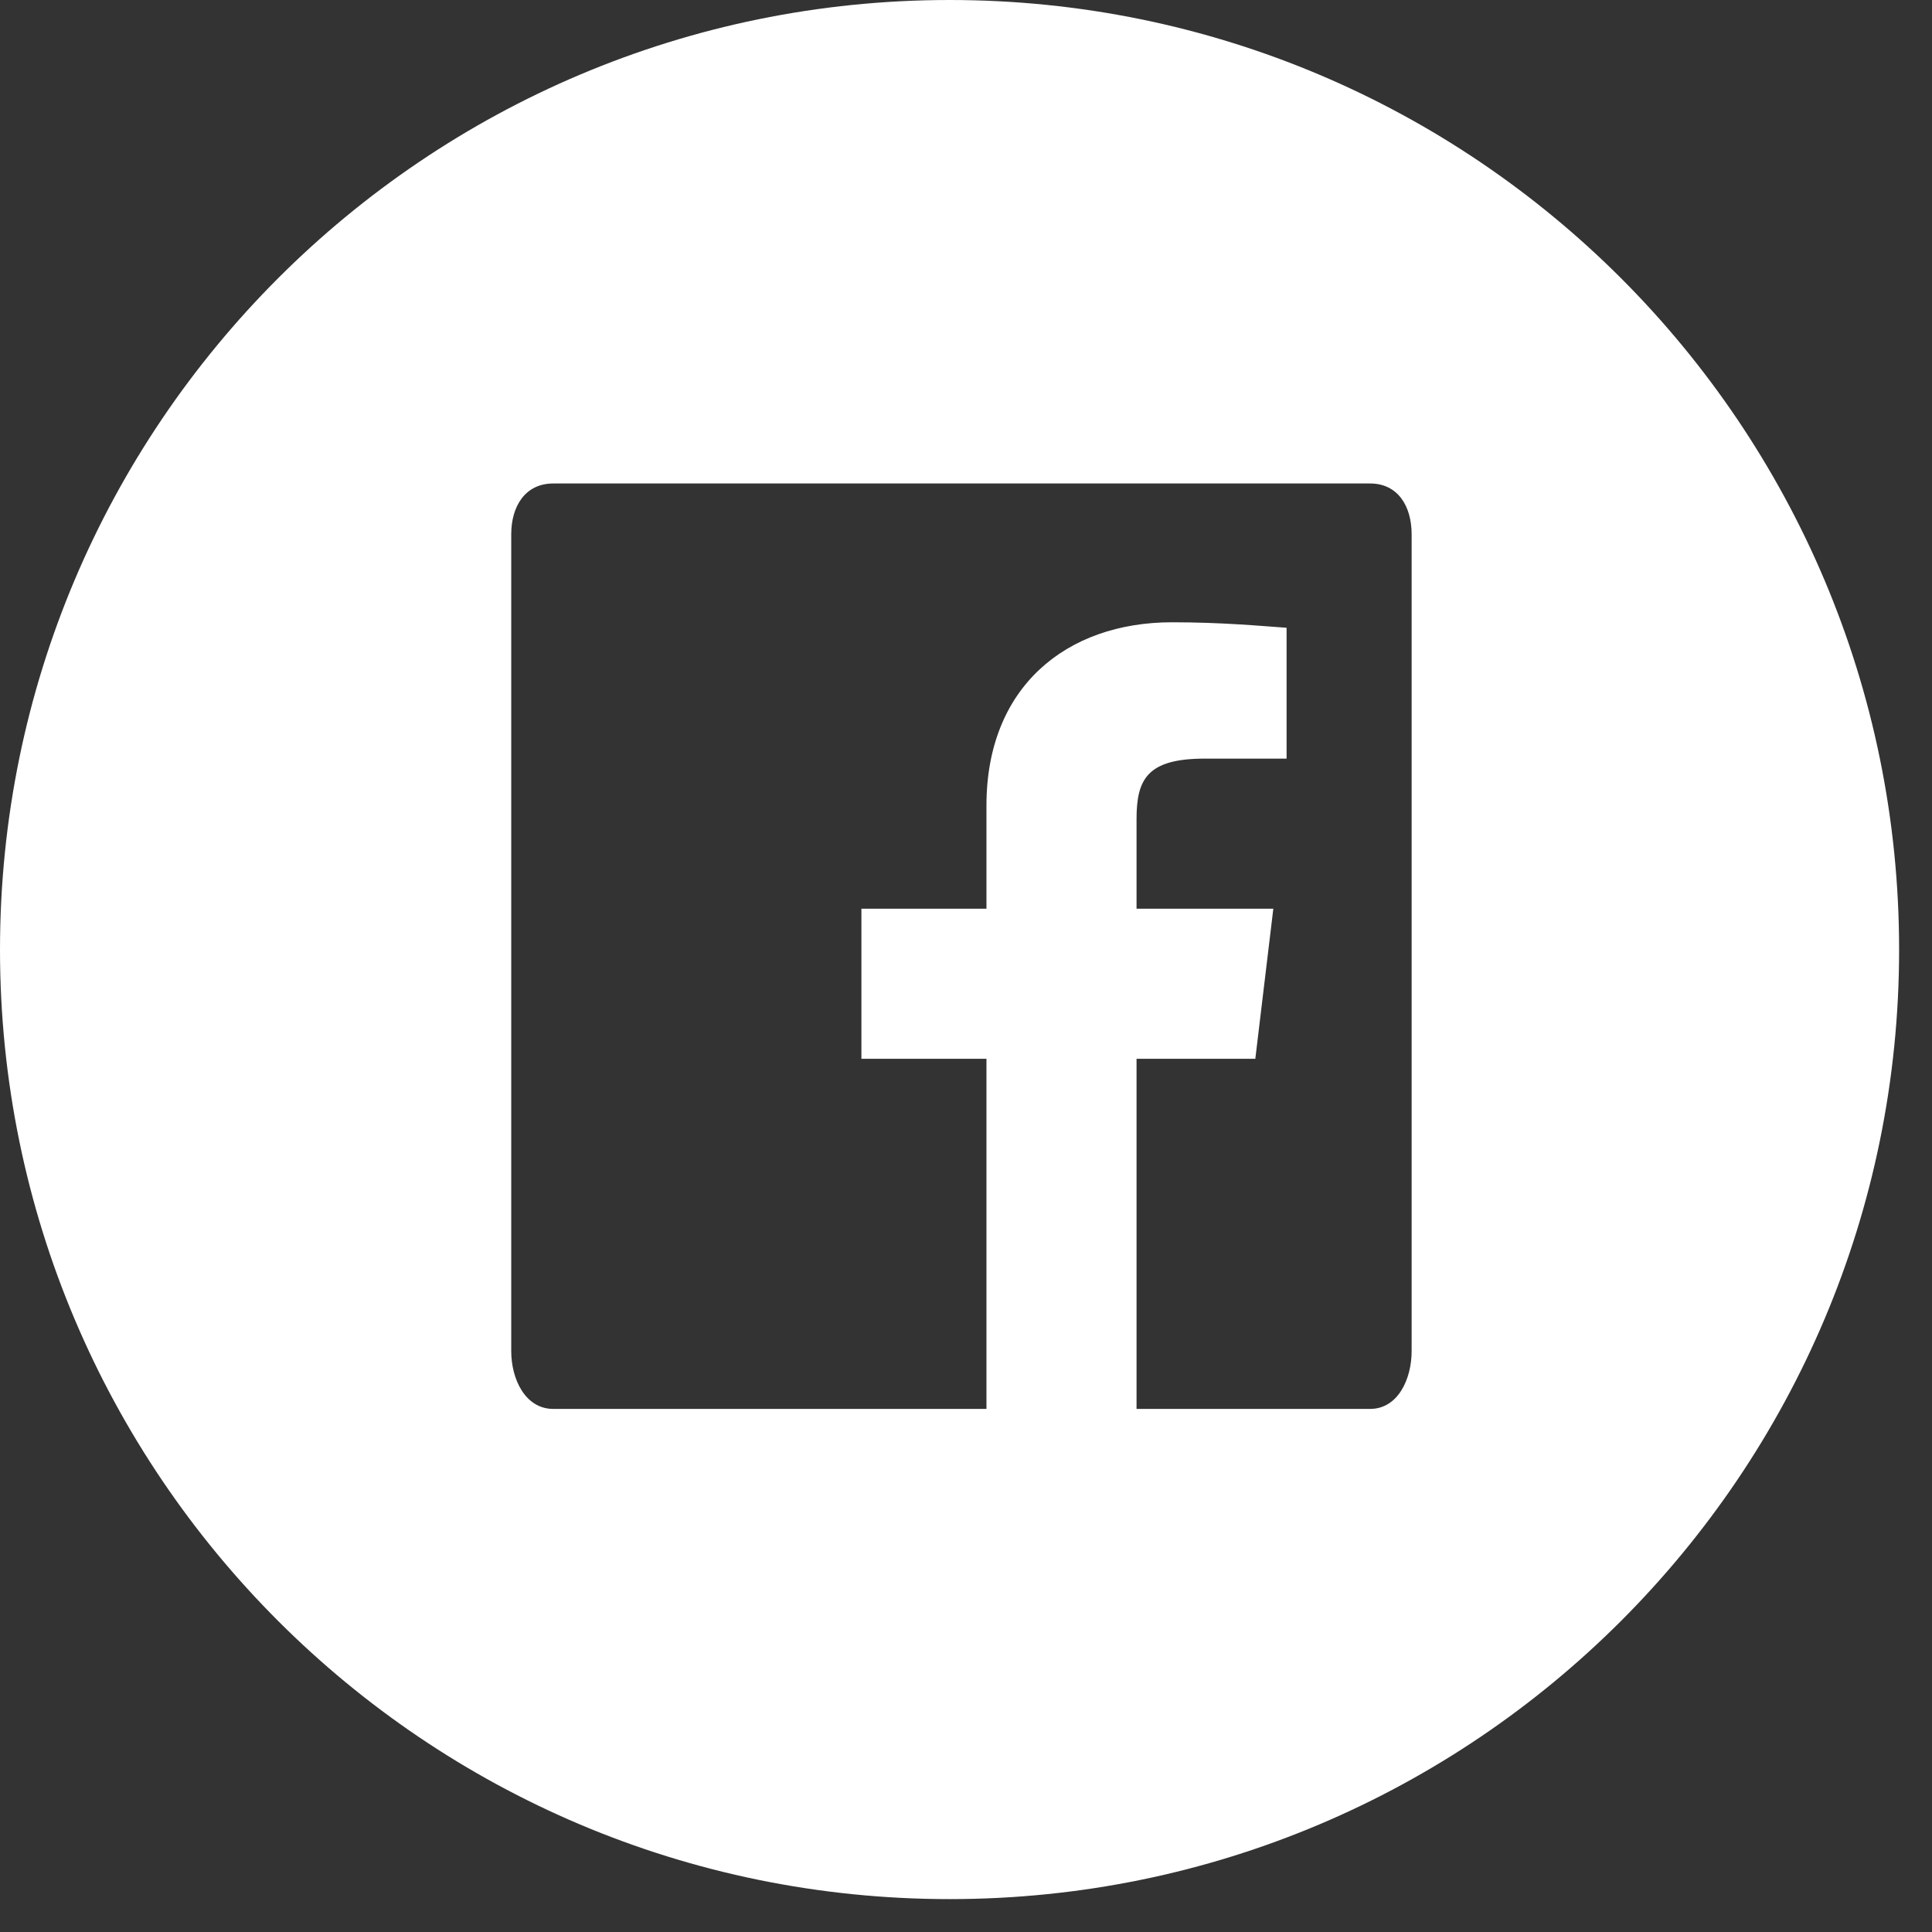 <?xml version="1.0" encoding="UTF-8"?>
<svg width="44px" height="44px" viewBox="0 0 44 44" version="1.1" xmlns="http://www.w3.org/2000/svg" xmlns:xlink="http://www.w3.org/1999/xlink">
    <rect x="0" y="0" width="44" height="44" fill="#333333" stroke="none"/>
    <!-- Generator: Sketch 48.2 (47327) - http://www.bohemiancoding.com/sketch -->
    <title>Facebook</title>
    <desc>Created with Sketch.</desc>
    <defs></defs>
    <g id="Willkommen-768" stroke="none" stroke-width="1" fill="none" fill-rule="evenodd" transform="translate(-69, -2364)">
        <g id="Footer" transform="translate(20, 2346)" fill="#FFFFFF">
            <g id="Facebook">
                <g id="Inhalt" transform="translate(49, 18)">
                    <path d="M21.628,0 C9.684,0 0,9.684 0,21.628 C0,33.568 9.684,43.251 21.628,43.251 C33.568,43.251 43.251,33.568 43.251,21.628 C43.251,9.684 33.568,0 21.628,0 L21.628,0 Z M32.149,30.771 C32.149,31.409 31.836,32.087 31.204,32.087 L25.884,32.087 L25.884,24.113 L28.589,24.113 L28.999,20.695 L25.884,20.695 L25.884,18.655 C25.884,17.744 26.128,17.277 27.439,17.277 L29.301,17.277 L29.301,14.297 C28.732,14.258 27.849,14.172 26.692,14.172 C24.289,14.172 22.466,15.642 22.466,18.342 L22.466,20.695 L19.618,20.695 L19.618,24.113 L22.466,24.113 L22.466,32.087 L12.6,32.087 C11.962,32.087 11.643,31.409 11.643,30.771 L11.643,12.167 C11.643,11.529 11.962,11.011 12.6,11.011 L31.204,11.011 C31.836,11.011 32.149,11.529 32.149,12.167 L32.149,30.771 L32.149,30.771 Z" id="Facebook"></path>
                </g>
            </g>
        </g>
    </g>
</svg>